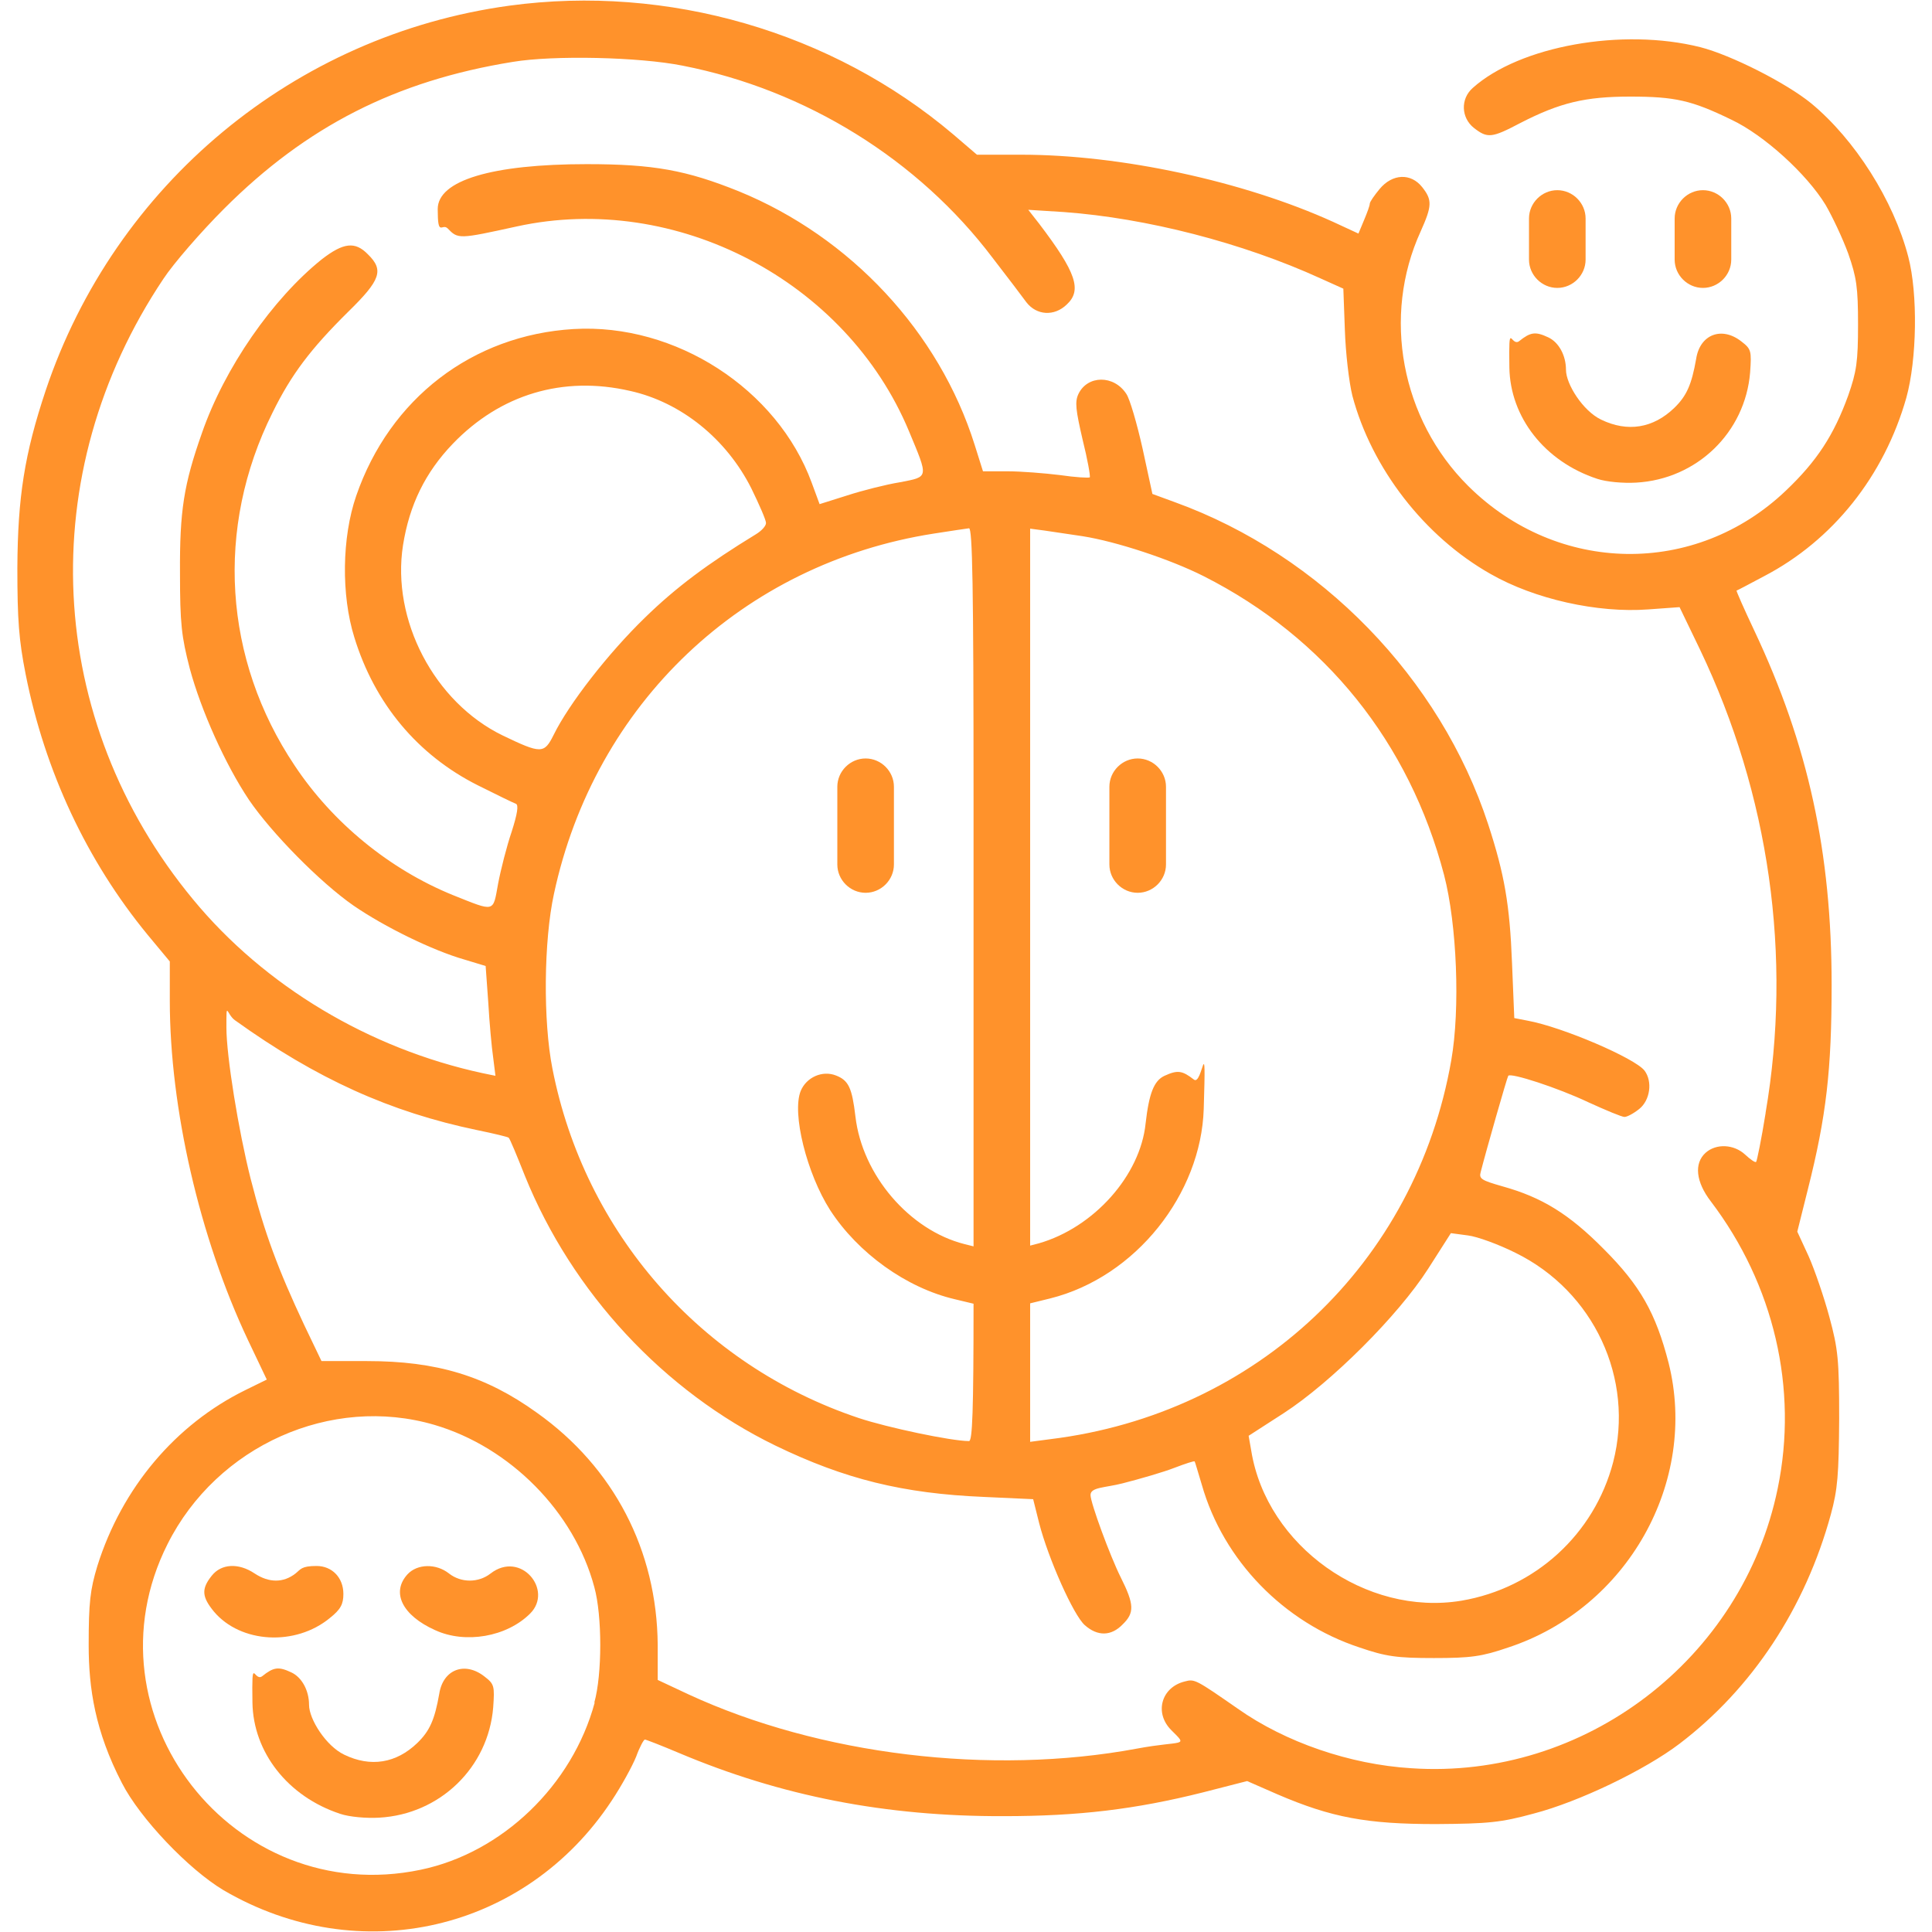 <svg viewBox="0 0 512 512" xmlns="http://www.w3.org/2000/svg"><path d="m167 103.6c-17.8-4.1-34.4.9-47 14-7.3 7.6-11.5 16.2-13.2 26.9-3.1 19.8 8.3 41.6 26.4 50.4 10.2 4.9 11 4.9 13.5-.1 4-8.2 14.5-21.7 24.2-31.1 8.3-8.1 16.8-14.4 29.4-22.1 1.5-.9 2.7-2.3 2.7-3s-1.8-4.9-3.9-9.2c-6.6-13.1-18.6-22.8-32.1-25.8z" fill="none"/><path d="m278.3 344.1-5.3 1.3v36.7l5.3-.7c54.7-6.7 96.9-46.6 106.3-100.4 2.4-13.7 1.5-36-1.9-49.1-9.2-35.1-31.5-62.9-63.7-79.2-8.9-4.5-23.2-9.2-32.1-10.6-3.5-.5-8.1-1.2-10.1-1.5l-3.8-.5v190l2.3-.6c14.6-4.2 26.9-18 28.3-31.8.9-7.9 2.2-11.3 5-12.6 3.5-1.6 4.7-1.4 7.8 1 2.3 1.8 2.6 2.8 2.6 7.8 0 22.4-17.9 44.5-40.7 50.2zm27.8-110c-2.6 2.5-3.7 3-5.9 2.4-5.8-1.4-6.2-2.5-6.2-17.7s.2-14 2-15.8 7.1-2.6 10.1 0c2.3 1.8 2.4 2.7 2.7 15l.4 13.1-3.1 3.1z" fill="none"/><path d="m378.5 336.2c-8 12.5-25.8 30.2-38.3 38.3l-9.3 6 .7 4c4.1 25.2 30.4 43.9 55.7 39.7 19.5-3.3 35.2-17.6 40.2-36.7 5.7-22.1-5.1-45.3-25.9-55.5-4.4-2.2-10.1-4.3-12.6-4.6l-4.5-.6z" fill="none"/><path d="m445.1 161-8.3.6c-13.4 1-30.1-2.7-41.8-9.4-17.5-9.9-31.5-28-36.6-47.2-.9-3.6-1.8-11.4-2-17.5l-.4-10.9-6-2.7c-20.8-9.5-46.2-16-68-17.6l-9.5-.6 2.9 3.7c9.8 12.9 11.4 17.6 7.3 21.4-3.3 3.2-8 2.9-10.7-.6-1.1-1.5-5.1-6.8-8.9-11.7-19.7-26.1-49.5-44.6-82.2-51-11.5-2.3-34.2-2.8-45-1-31 5-54.7 17.1-76.5 38.9s-13.4 14.5-16.1 18.6c-34.6 51.7-31.5 116.9 7.9 164.5 18.9 22.9 46.6 39.5 76.7 46l3.4.7-.6-4.8c-.4-2.7-1-9.3-1.3-14.6l-.7-9.7-5.6-1.7c-8.4-2.4-21.1-8.6-29.4-14.3-8.8-6.1-21.7-19.2-27.7-28-6.3-9.4-12.7-23.7-15.7-34.8-2.2-8.5-2.6-11.9-2.6-25.3s1-23.5 5.8-37.1c6-17.3 18.7-35.6 31.8-46.1 5.7-4.4 8.8-4.8 12.2-1.3 4.3 4.2 3.4 6.8-5.3 15.3-9.8 9.7-15 16.5-20 26.7-15.2 30.5-13 65.3 5.9 93.5 10.1 15.2 25.2 27.5 41.9 34.3 11.3 4.5 10.6 4.7 12-3 .7-3.7 2.3-10 3.6-13.8 1.5-4.7 1.9-7.1 1.1-7.4-.6-.2-5.1-2.4-10.1-4.9-15.9-8-27.3-21.6-32.7-39.2-3.5-11.2-3.3-26.5.5-37.5 8.9-25.8 30.8-42.6 57.6-44.2 27-1.6 54 15.9 63.1 40.7l2.1 5.7 7.3-2.3c4-1.3 10.3-2.9 14-3.5 7.7-1.5 7.6-1 2.4-13.5-16.6-39.9-61.8-63.5-103.9-54.3-15.5 3.4-15.6 3.4-18.4.5-1.5-1.4-2.6-3.7-2.6-5.1 0-7.6 14.4-11.9 39.5-11.9s26.4 1.6 40.3 7.2c29.6 12.1 53.1 37.3 62.5 67.2l2.2 7h6.5c3.6 0 9.8.5 13.9 1 4.1.6 7.6.8 7.9.6.2-.3-.6-4.8-1.9-10-1.8-7.8-2.1-10-1.1-12.1 2.4-5.1 9.4-5.2 12.7 0 .9 1.3 2.8 7.8 4.3 14.5l2.6 12 6 2.2c38.6 14 70.3 46.6 83 85.4 4.3 13.2 5.7 21.2 6.3 36.7l.6 14.6 3.6.7c9.2 1.7 28.3 9.9 30.9 13.2 2.2 2.9 1.5 7.9-1.4 10.2-1.5 1.2-3.2 2.1-3.9 2.1s-5-1.8-9.6-3.9c-8-3.8-20.6-7.9-21.2-7-.3.4-5.9 20-7.3 25.5-.5 1.8.2 2.2 5.8 3.8 10.4 2.9 17.6 7.3 26.8 16.6 9.7 9.7 13.8 17 17.2 30.2 7.9 31.5-10.9 65-42.5 75.4-7 2.4-9.9 2.8-19.7 2.8s-12.7-.4-19.7-2.8c-20.1-6.6-36.1-23.1-41.8-43.1-1-3.3-1.8-6.1-1.9-6.2 0-.2-2.5.6-5.4 1.7-2.8 1.1-9 2.9-13.7 4.1s-8.5 2.6-8.5 3.1c0 2.1 5.2 16.2 8 21.8s3.7 9.4.5 12.5c-3 3.1-6.6 3.2-10 .2-3-2.6-9.7-17.7-12.1-27l-1.6-6.4-13.1-.6c-21.4-.9-36.8-4.7-55.2-13.6-29.6-14.4-53.9-40.6-66.4-71.5-2.1-5.3-4-9.9-4.3-10.1-.2-.2-3.9-1.1-8.3-2-23.1-4.8-42.6-13.6-64.2-29.1-1.5-1.1-2.3-.4-2.3 1.9 0 7.6 3.2 27.3 6.4 40 3.7 14.5 7.3 24.1 14.2 38.8l4.6 9.6h12.1c18.4 0 31.4 3.9 45 13.7 20.4 14.5 31.8 36.5 31.9 61.5v9.3l8.2 3.8c34.8 16.1 80.2 21.6 118.9 14.4 12.3-2.3 11.9-2.1 9.1-4.9-4.6-4.6-2.6-11.4 3.6-12.9 2.6-.7 2.9-.5 14 7.2 12.6 8.9 29.7 14.8 46 15.8 45.9 3.1 87.8-28.9 97.1-74.1 5.5-26.5-1-54.1-17.7-76.1-4-5.2-4.5-10.1-1.4-12.9 2.8-2.5 7.5-2.3 10.5.5 1.4 1.3 2.7 2.2 2.9 1.9.2-.2 1.4-6 2.5-12.9 7.1-41.5 1-84.3-17.4-122.8l-5.4-11.2z" fill="none"/><path d="m115.1 377.6c-27.3-8-57.6 5.5-70.7 31.6-22.7 45.1 17.4 96.7 67.1 86.3 21.6-4.5 40.2-22.4 46.1-44.3 2-7.5 2-23 0-30.6-5.3-19.9-22.3-37.1-42.4-43zm-58.4 49.5c-3.2-3.9-3.4-6-.6-9.5 2.5-3.2 7.1-3.5 11.4-.6 3.8 2.5 7.6 2.5 10.8 0 1.4-1.1 3.9-2 5.6-2 4.1 0 7.1 3.1 7.1 7.4s-.7 4.1-3.6 6.4c-9.1 7.5-23.6 6.7-30.7-1.7zm72.9 35.2c-1.3 6.5-2 6.7-30.6 6.7s-25.9 0-28.4-2.1c-3.4-2.7-3.6-7.9-.4-10.9 2.1-1.9 3.4-2 28.5-2h26.4l2.6 2.6c2 2 2.4 3.1 1.9 5.7zm10.9-34.7c-6.2 6.2-17.2 8.1-25.2 4.4-8.7-3.9-11.7-10-7.3-14.8 2.6-2.8 7.6-2.9 11-.2 3.2 2.5 7.8 2.5 11 0 8-6.2 17.6 3.5 10.5 10.6z" fill="none"/><g fill="#ff922b"><path d="m505.2 105.4c2.8-10.1 3.1-27.5.5-37.4-3.9-14.9-14.1-31-25.7-40.6-6.6-5.4-21.2-12.8-29.4-14.9-20.7-5.2-47.9-.3-60.3 10.8-3.3 2.9-3.1 7.9.3 10.6 3.6 2.8 4.7 2.7 12.3-1.3 10.5-5.4 17.2-7 29.1-7s16.3 1 26.8 6.1c8.7 4.1 20 14.4 25 22.6 1.8 3.1 4.5 8.8 6 12.9 2.2 6.3 2.6 8.9 2.6 18.8s-.4 12.5-2.6 18.8c-3.8 10.5-8.3 17.4-16.5 25.2-24 22.9-60.5 22.3-84.2-1.2-17.8-17.7-22.9-45-12.6-67.5 3-6.7 3.1-8.3.4-11.7-3-3.8-7.9-3.6-11.3.5-1.4 1.7-2.6 3.4-2.6 3.9s-.7 2.4-1.5 4.3l-1.5 3.6-6.7-3.1c-23.8-10.8-56.3-17.8-82.6-17.8h-11.8l-6.3-5.4c-32.1-27.2-75.7-39.8-117.6-34.1-57 7.8-104.6 47.4-122.9 102-5.6 16.8-7.4 28.2-7.5 47 0 13.8.4 19.1 2.2 28.2 5.1 25.7 16.2 49.4 32.3 69l5.9 7.1v10.4c0 28.5 7.9 62.8 20.7 89.9l5 10.5-5.7 2.8c-18.5 9.1-32.7 25.9-39.2 46.6-1.9 6.3-2.3 9.6-2.3 21s1.7 22.8 8.8 36.5c4.8 9.4 17.7 22.9 26.9 28.4 36 21.1 80.1 10.9 102.9-23.7 2.6-3.9 5.5-9.2 6.5-11.7.9-2.5 2-4.5 2.3-4.5s4.4 1.6 8.9 3.5c27.2 11.5 54.9 16.9 86.2 16.8 19.8 0 34.9-1.8 52.8-6.3l11.7-3 8 3.5c14.4 6.2 23.8 7.9 42 7.9 14-.1 17.2-.4 26-2.8 11.9-3.1 29.4-11.5 38.6-18.5 19.2-14.6 33.3-35.9 40.1-60.8 1.8-6.6 2.1-10.5 2.2-25.3 0-15.7-.3-18.5-2.6-27-1.4-5.2-3.9-12.5-5.5-16.1l-3-6.5 2.8-11.2c4.9-19.4 6.3-31.7 6.3-54.2 0-35.1-6.2-63.6-20.5-93.9-2.7-5.7-4.8-10.5-4.7-10.6.2 0 3.5-1.8 7.3-3.8 18.2-9.5 31.8-26.5 37.7-47.3zm-347.6 345.8c-5.9 21.9-24.5 39.8-46.1 44.3-49.7 10.4-89.8-41.2-67.1-86.3 13.1-26.1 43.4-39.6 70.7-31.6 20.1 5.9 37.1 23.1 42.4 43 2.1 7.6 2.1 23.1 0 30.6zm310.3-156.2c-1.1 6.9-2.3 12.7-2.5 12.9-.2.3-1.5-.6-2.9-1.9-3-2.8-7.7-3-10.5-.5-3.1 2.8-2.6 7.7 1.4 12.9 16.7 22 23.2 49.6 17.7 76.1-9.3 45.2-51.2 77.2-97.1 74.1-16.3-1-33.4-6.9-46-15.8-11.1-7.7-11.4-7.9-14-7.2-6.2 1.5-8.2 8.3-3.6 12.9s3.2 2.6-9.1 4.9c-38.7 7.2-84.1 1.7-118.9-14.4l-8.1-3.8v-9.3c-.2-25-11.6-47-32-61.5-13.6-9.8-26.6-13.7-45-13.7h-12.1l-4.6-9.6c-6.9-14.7-10.5-24.3-14.2-38.8-3.2-12.7-6.4-32.4-6.4-40s0-3.5 2.3-1.9c21.6 15.5 41.1 24.3 64.2 29.1 4.4.9 8.1 1.8 8.3 2 .3.2 2.2 4.8 4.3 10.1 12.5 30.9 36.8 57.1 66.4 71.5 18.4 8.9 33.8 12.7 55.2 13.6l13.1.6 1.6 6.4c2.4 9.3 9.1 24.4 12.1 27 3.4 3 7 2.9 10-.2 3.2-3.1 3.1-5.3-.5-12.5-2.8-5.6-8-19.7-8-21.8s3.8-1.9 8.5-3.1 10.9-3 13.7-4.1c2.9-1.1 5.3-1.9 5.4-1.7.1.1.9 2.9 1.9 6.2 5.7 20 21.7 36.5 41.8 43.1 7 2.4 9.9 2.8 19.7 2.8s12.7-.4 19.7-2.8c31.6-10.4 50.4-43.9 42.5-75.4-3.4-13.2-7.5-20.5-17.2-30.2-9.2-9.3-16.4-13.7-26.8-16.6-5.6-1.6-6.3-2-5.8-3.8 1.4-5.5 7-25.1 7.3-25.5.6-.9 13.2 3.2 21.2 7 4.6 2.1 8.9 3.9 9.6 3.9s2.4-.9 3.9-2.1c2.9-2.3 3.6-7.3 1.4-10.2-2.6-3.3-21.7-11.5-30.9-13.2l-3.6-.7-.6-14.6c-.6-15.5-2-23.5-6.3-36.7-12.7-38.8-44.4-71.4-83-85.4l-6-2.2-2.6-12c-1.5-6.7-3.4-13.2-4.3-14.5-3.3-5.1-10.3-5-12.7 0-1 2.1-.7 4.3 1.1 12.1 1.3 5.2 2.1 9.7 1.9 10-.3.2-3.8 0-7.9-.6-4.1-.5-10.3-1-13.9-1h-6.5l-2.2-7c-9.4-29.9-32.9-55.1-62.5-67.2-13.9-5.6-22.6-7.2-40.3-7.2-25.1 0-39.5 4.3-39.5 11.9s1.1 3.7 2.6 5.1c2.8 2.9 2.9 2.9 18.4-.5 42.1-9.2 87.3 14.4 103.9 54.3 5.2 12.5 5.3 12-2.4 13.5-3.7.6-10 2.2-14 3.5l-7.3 2.3-2.1-5.7c-9.1-24.8-36.1-42.3-63.1-40.7-26.8 1.6-48.7 18.4-57.6 44.2-3.8 11-4 26.3-.5 37.5 5.4 17.6 16.8 31.2 32.7 39.2 5 2.5 9.5 4.7 10.1 4.9.8.3.4 2.7-1.1 7.4-1.3 3.8-2.9 10.1-3.6 13.8-1.4 7.7-.7 7.5-12 3-16.7-6.8-31.8-19.1-41.9-34.3-18.9-28.2-21.1-63-5.9-93.5 5-10.2 10.2-17 20-26.7 8.7-8.5 9.6-11.1 5.3-15.3-3.4-3.5-6.5-3.1-12.2 1.3-13.1 10.5-25.8 28.8-31.8 46.1-4.8 13.6-5.9 20.6-5.8 37.1 0 13.4.4 16.8 2.6 25.3 3 11.1 9.4 25.4 15.7 34.8 6 8.8 18.9 21.9 27.7 28 8.3 5.7 21 11.9 29.4 14.3l5.6 1.7.7 9.7c.3 5.3.9 11.9 1.3 14.6l.6 4.8-3.4-.7c-30.1-6.5-57.8-23.1-76.7-46-39.4-47.6-42.5-112.8-7.9-164.5 2.7-4.1 10-12.5 16.1-18.6 21.8-21.8 45.5-33.9 76.5-38.9 10.8-1.8 33.5-1.3 45 1 32.7 6.4 62.5 24.9 82.2 51 3.8 4.9 7.8 10.2 8.9 11.7 2.7 3.5 7.4 3.8 10.7.6 4.1-3.8 2.5-8.5-7.3-21.4l-2.9-3.7 9.5.6c21.8 1.6 47.2 8.1 68 17.6l6 2.7.4 10.9c.2 6.1 1.1 13.9 2 17.5 5.1 19.2 19.1 37.3 36.6 47.2 11.7 6.7 28.4 10.4 41.8 9.4l8.3-.6 5.4 11.2c18.4 38.5 24.5 81.3 17.4 122.8zm-209.9-10.5v45.8l-2.4-.6c-14.6-3.7-27.1-18.3-28.9-33.8-.9-7.6-1.8-9.6-5.2-10.9-3.6-1.4-7.8.5-9.3 4.1-2.4 5.9 1.6 21.9 7.8 31.6 7.4 11.4 20.2 20.6 33 23.6l5 1.2c0 28.4-.3 36.4-1.2 36.4-4.7 0-21.7-3.6-29.2-6.1-41.9-14-72.7-49.2-81.2-92.6-2.5-12.6-2.3-33.9.4-46.3 10.8-50.4 50-87.6 100.7-95.5 4.4-.7 8.6-1.3 9.3-1.4.9 0 1.2 15 1.2 72.2v72.2zm-57.7-142.9c-12.6 7.7-21.1 14-29.4 22.1-9.7 9.4-20.2 22.9-24.2 31.1-2.5 5-3.3 5-13.5.1-18.1-8.8-29.5-30.6-26.4-50.4 1.7-10.7 5.9-19.3 13.2-26.9 12.6-13.1 29.2-18.1 47-14 13.5 3 25.5 12.7 32.1 25.8 2.1 4.3 3.9 8.4 3.9 9.2s-1.2 2.1-2.7 3zm116.1 144.5c-3.1-2.4-4.3-2.6-7.8-1-2.8 1.3-4.1 4.7-5 12.6-1.4 13.8-13.7 27.6-28.3 31.8l-2.3.6v-190l3.8.5c2 .3 6.6 1 10.1 1.5 8.9 1.4 23.2 6.1 32.1 10.6 32.2 16.3 54.5 44.1 63.7 79.2 3.4 13.1 4.3 35.4 1.9 49.1-9.4 53.8-51.6 93.7-106.3 100.4l-5.3.7v-36.7l5.3-1.3c22.8-5.7 40-27.8 40.7-50.2s-.3-6-2.6-7.8zm72.6 41.3c2.5.3 8.2 2.4 12.6 4.6 20.8 10.2 31.6 33.4 25.9 55.5-5 19.1-20.7 33.4-40.2 36.7-25.3 4.2-51.6-14.5-55.7-39.7l-.7-4 9.3-6c12.5-8.1 30.3-25.8 38.3-38.3l6-9.4z"/><path d="m87.4 428.8c2.9-2.3 3.6-3.7 3.6-6.4 0-4.3-3-7.4-7.1-7.4s-4.2.9-5.6 2c-3.2 2.5-7 2.5-10.8 0-4.3-2.9-8.9-2.6-11.4.6-2.8 3.5-2.6 5.6.6 9.5 7.1 8.4 21.6 9.2 30.7 1.7z"/><path d="m130 417c-3.2 2.5-7.8 2.5-11 0-3.4-2.7-8.4-2.6-11 .2-4.4 4.8-1.4 10.9 7.3 14.8 8 3.7 19 1.8 25.2-4.4s-2.5-16.8-10.5-10.6z"/><path d="m402.6 90.4c3-2.4 4.3-2.6 7.7-1 2.8 1.3 4.7 4.8 4.7 8.6s4.5 10.9 9.3 13.2c7 3.4 13.8 2.3 19.4-3.1 3.3-3.2 4.6-6.2 5.8-13 1-6.5 6.8-8.7 12-4.6 2.6 2 2.7 2.5 2.3 8.2-1.3 15.9-14.1 28.3-30.2 29.2-3.5.2-7.9-.2-10.3-1-14-4.6-23.1-16.4-23.3-29.5s.4-5.3 2.6-7z"/><path d="m229.4 201c4.1 0 7.5 3.4 7.5 7.5v20.6c0 4.1-3.4 7.5-7.5 7.5-4.1 0-7.5-3.4-7.5-7.5v-20.6c0-4.1 3.4-7.5 7.5-7.5z"/><path d="m301.5 201c4.1 0 7.5 3.4 7.5 7.5v20.6c0 4.1-3.4 7.5-7.5 7.5-4.1 0-7.5-3.4-7.5-7.5v-20.6c0-4.1 3.4-7.5 7.5-7.5z"/><path d="m412.7 50.4c4.1 0 7.5 3.4 7.5 7.5v10.9c0 4.1-3.4 7.5-7.5 7.5-4.1 0-7.5-3.4-7.5-7.5v-10.9c0-4.1 3.4-7.5 7.5-7.5z"/><path d="m451.3 50.4c4.1 0 7.5 3.4 7.5 7.5v10.9c0 4.1-3.4 7.5-7.5 7.5-4.1 0-7.5-3.4-7.5-7.5v-10.9c0-4.1 3.4-7.5 7.5-7.5z"/><path d="m69.5 444.2c3-2.4 4.3-2.6 7.7-1 2.8 1.3 4.7 4.8 4.7 8.6s4.5 10.9 9.3 13.2c7 3.4 13.8 2.3 19.4-3.1 3.3-3.2 4.6-6.2 5.8-13 1-6.5 6.8-8.7 12-4.6 2.6 2 2.7 2.5 2.3 8.2-1.3 15.9-14.1 28.3-30.2 29.2-3.5.2-7.9-.2-10.3-1-14-4.6-23.1-16.4-23.3-29.5s.4-5.3 2.6-7z"/></g></svg>